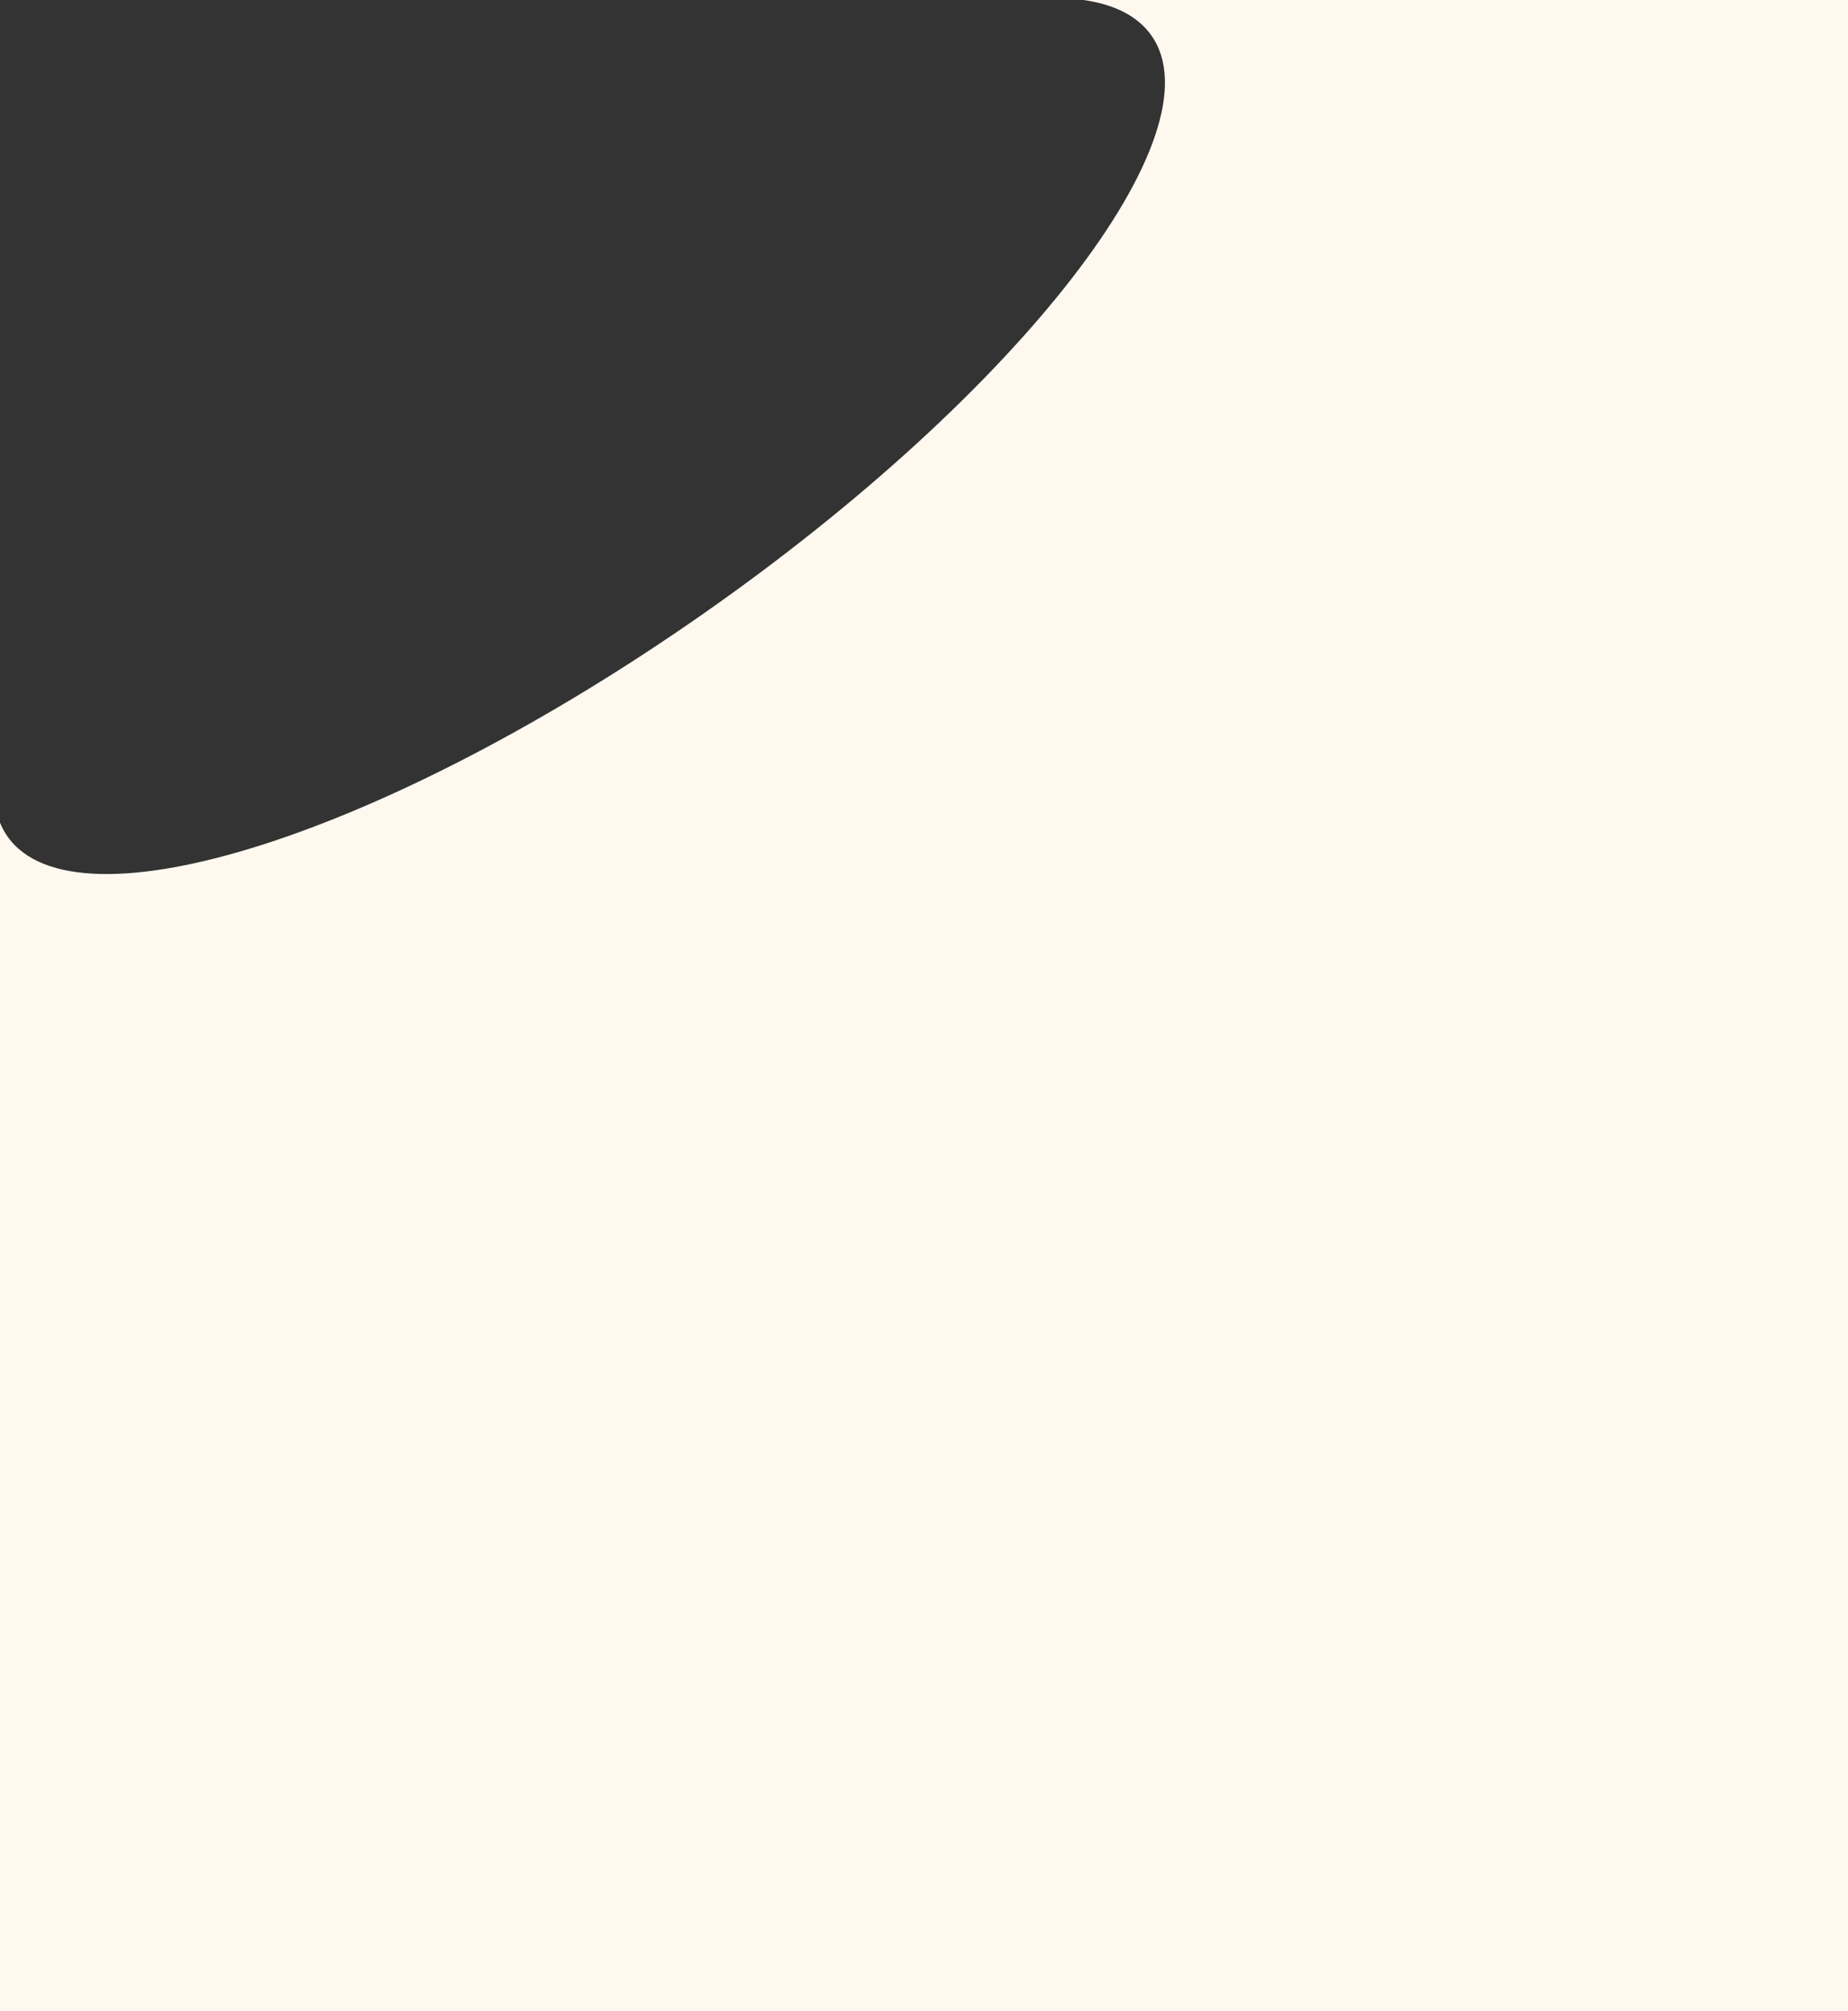 <?xml version="1.0" encoding="UTF-8"?> <svg xmlns="http://www.w3.org/2000/svg" width="443" height="482" viewBox="0 0 443 482" fill="none"><rect x="0" y="0" width="443" height="482" fill="#333333" stroke="none"/> <path fill-rule="evenodd" clip-rule="evenodd" d="M0 482V197.182C0.473 198.342 1.064 199.434 1.777 200.453C18.219 223.949 92.943 200.037 168.678 147.043C244.414 94.049 292.48 32.041 276.039 8.543C272.764 3.861 267.176 1.062 259.727 0H443V482H0Z" fill="#FFF8EF"></path> </svg> 